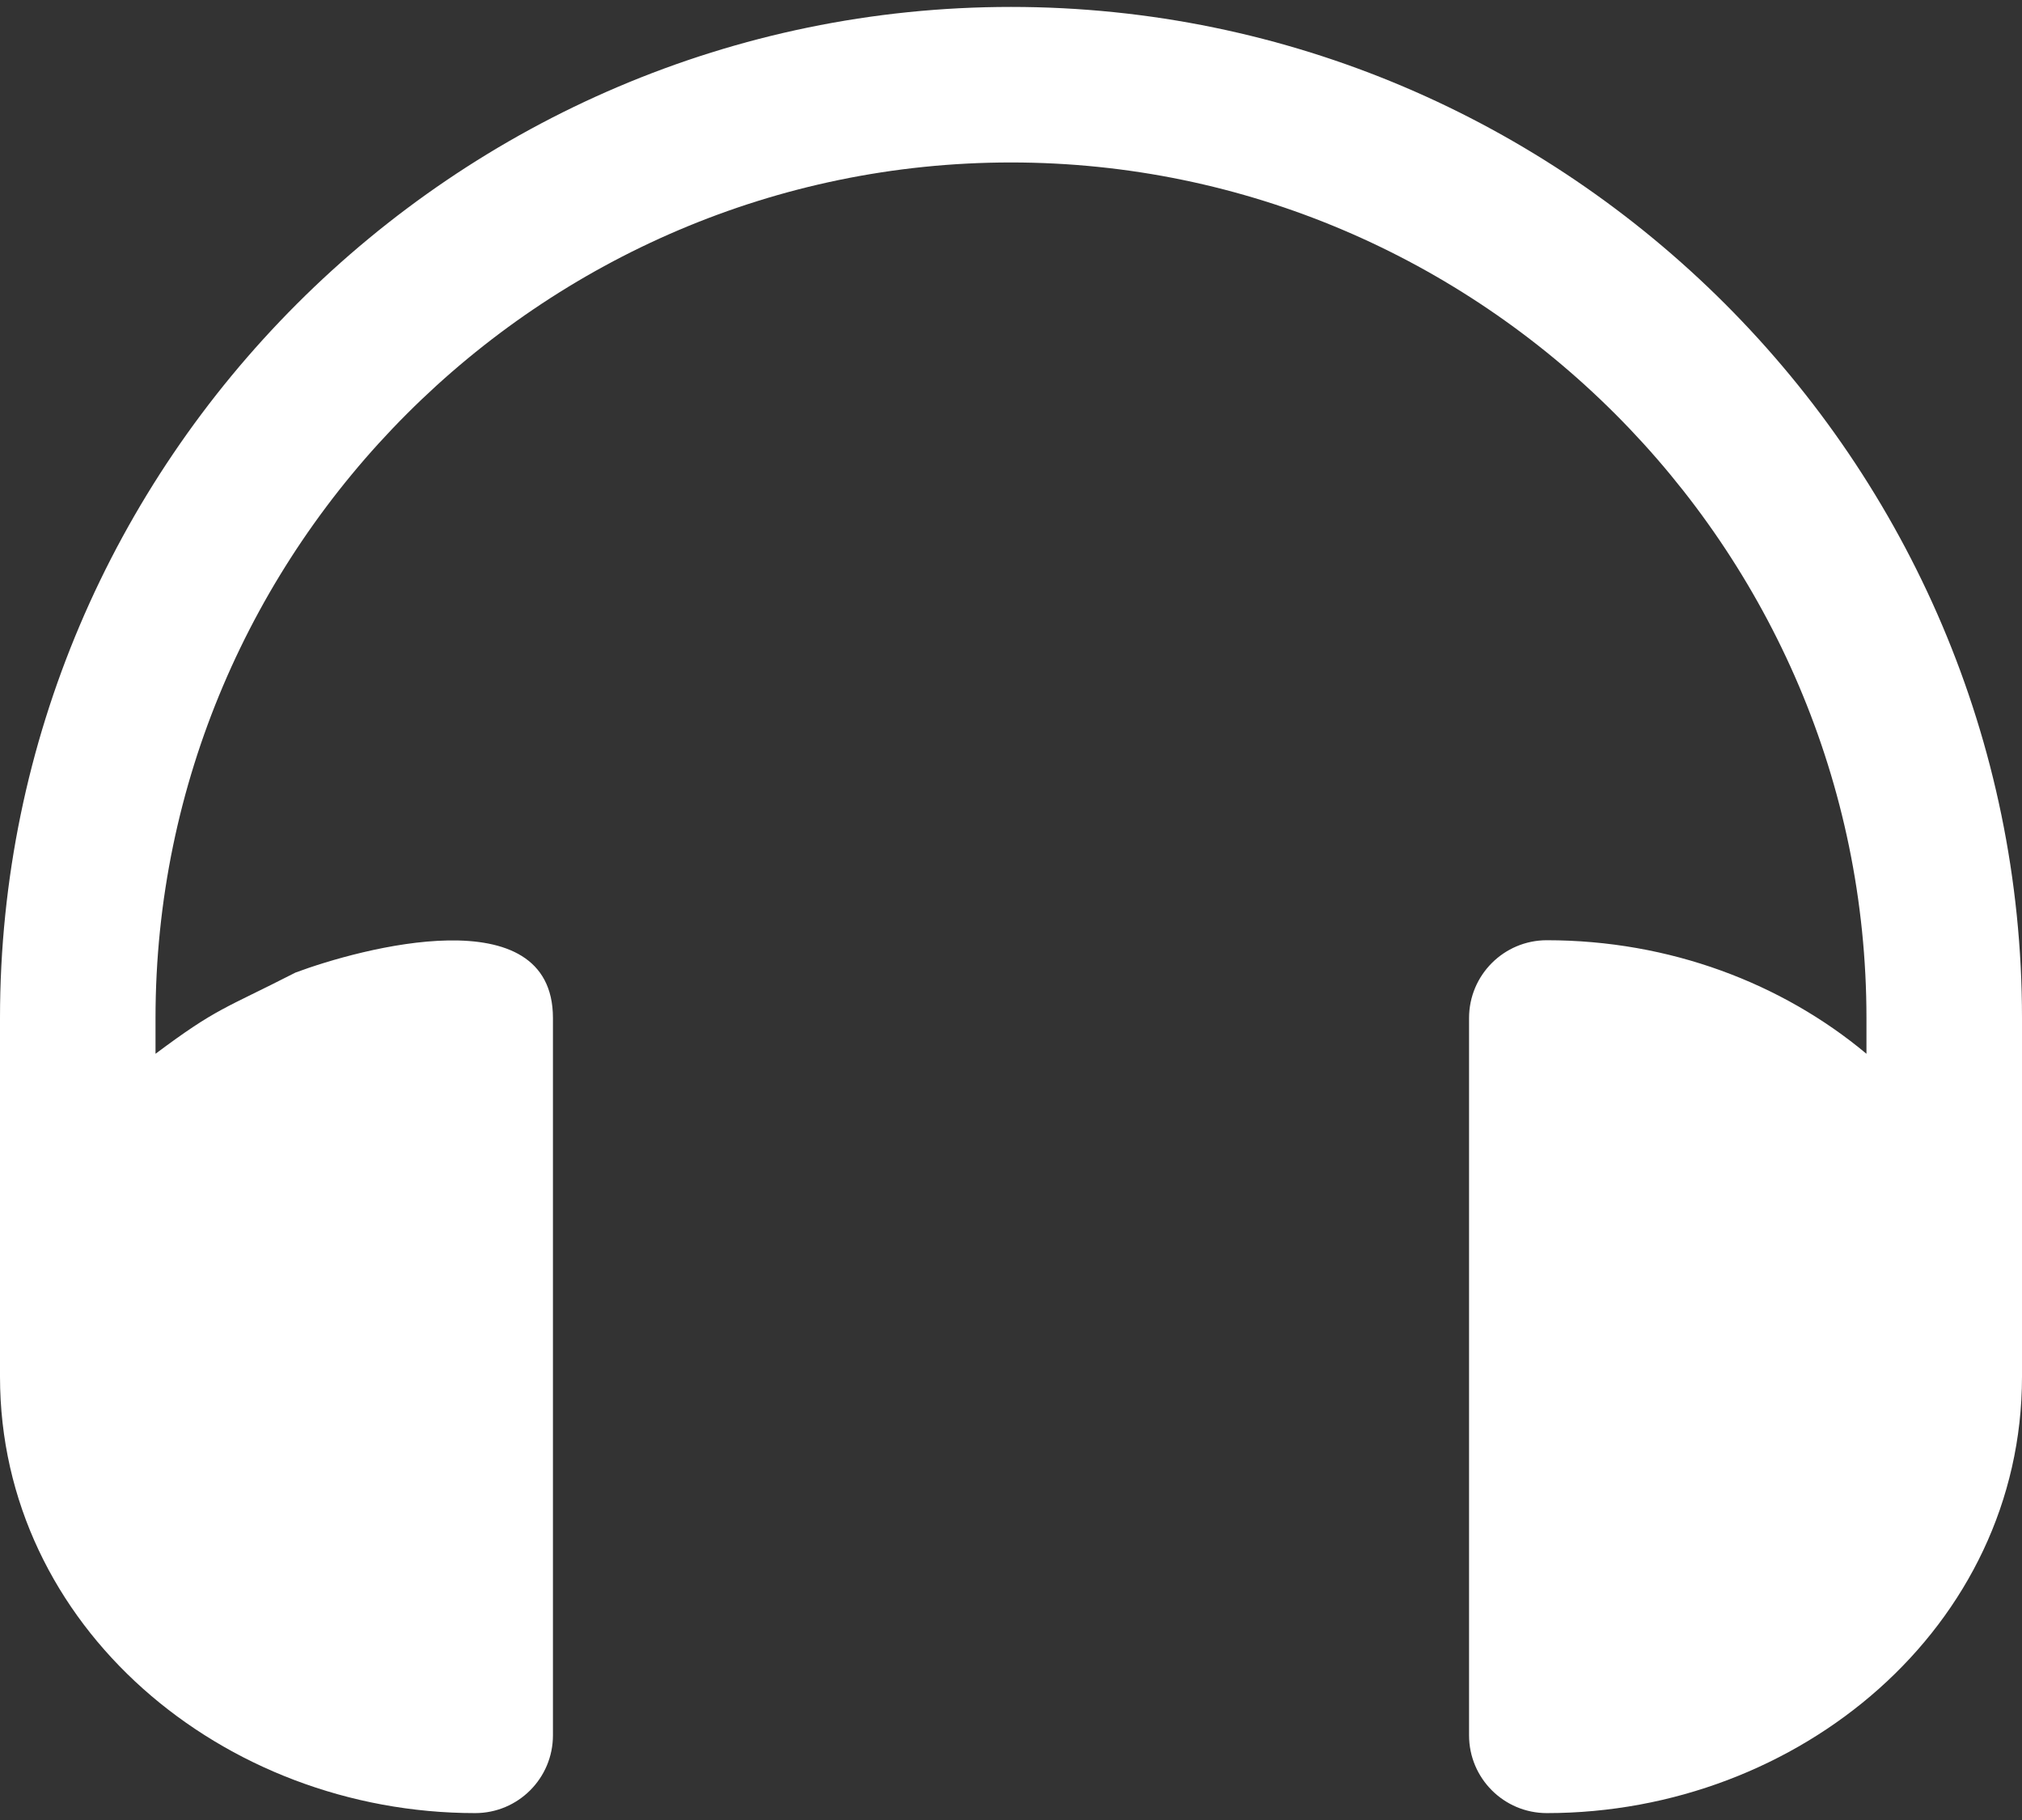 <?xml version="1.0" encoding="UTF-8"?> <svg xmlns="http://www.w3.org/2000/svg" width="80" height="72" viewBox="0 0 80 72" fill="none"><rect x="0" y="0" width="80" height="72" fill="#333333" stroke="none"/> <path fill-rule="evenodd" clip-rule="evenodd" d="M21.877 40.273V68.65C21.877 70.349 20.499 71.727 18.8 71.727C8.822 71.727 0 64.357 0 54.462V40.274C0 18.267 17.994 0.274 40 0.274C62.007 0.274 80 18.268 80 40.274V54.462C80 64.358 71.178 71.727 61.2 71.727C59.501 71.727 58.123 70.349 58.123 68.65V40.273C58.123 38.574 59.501 37.196 61.2 37.196C66.065 37.196 70.51 38.9 73.846 41.688V40.273C73.846 21.665 58.608 6.427 40 6.427C21.391 6.427 6.153 21.665 6.153 40.273V41.688C8.599 39.861 8.843 39.932 11.691 38.475C14.236 37.525 21.877 35.438 21.877 40.273Z" fill="white"></path> </svg> 